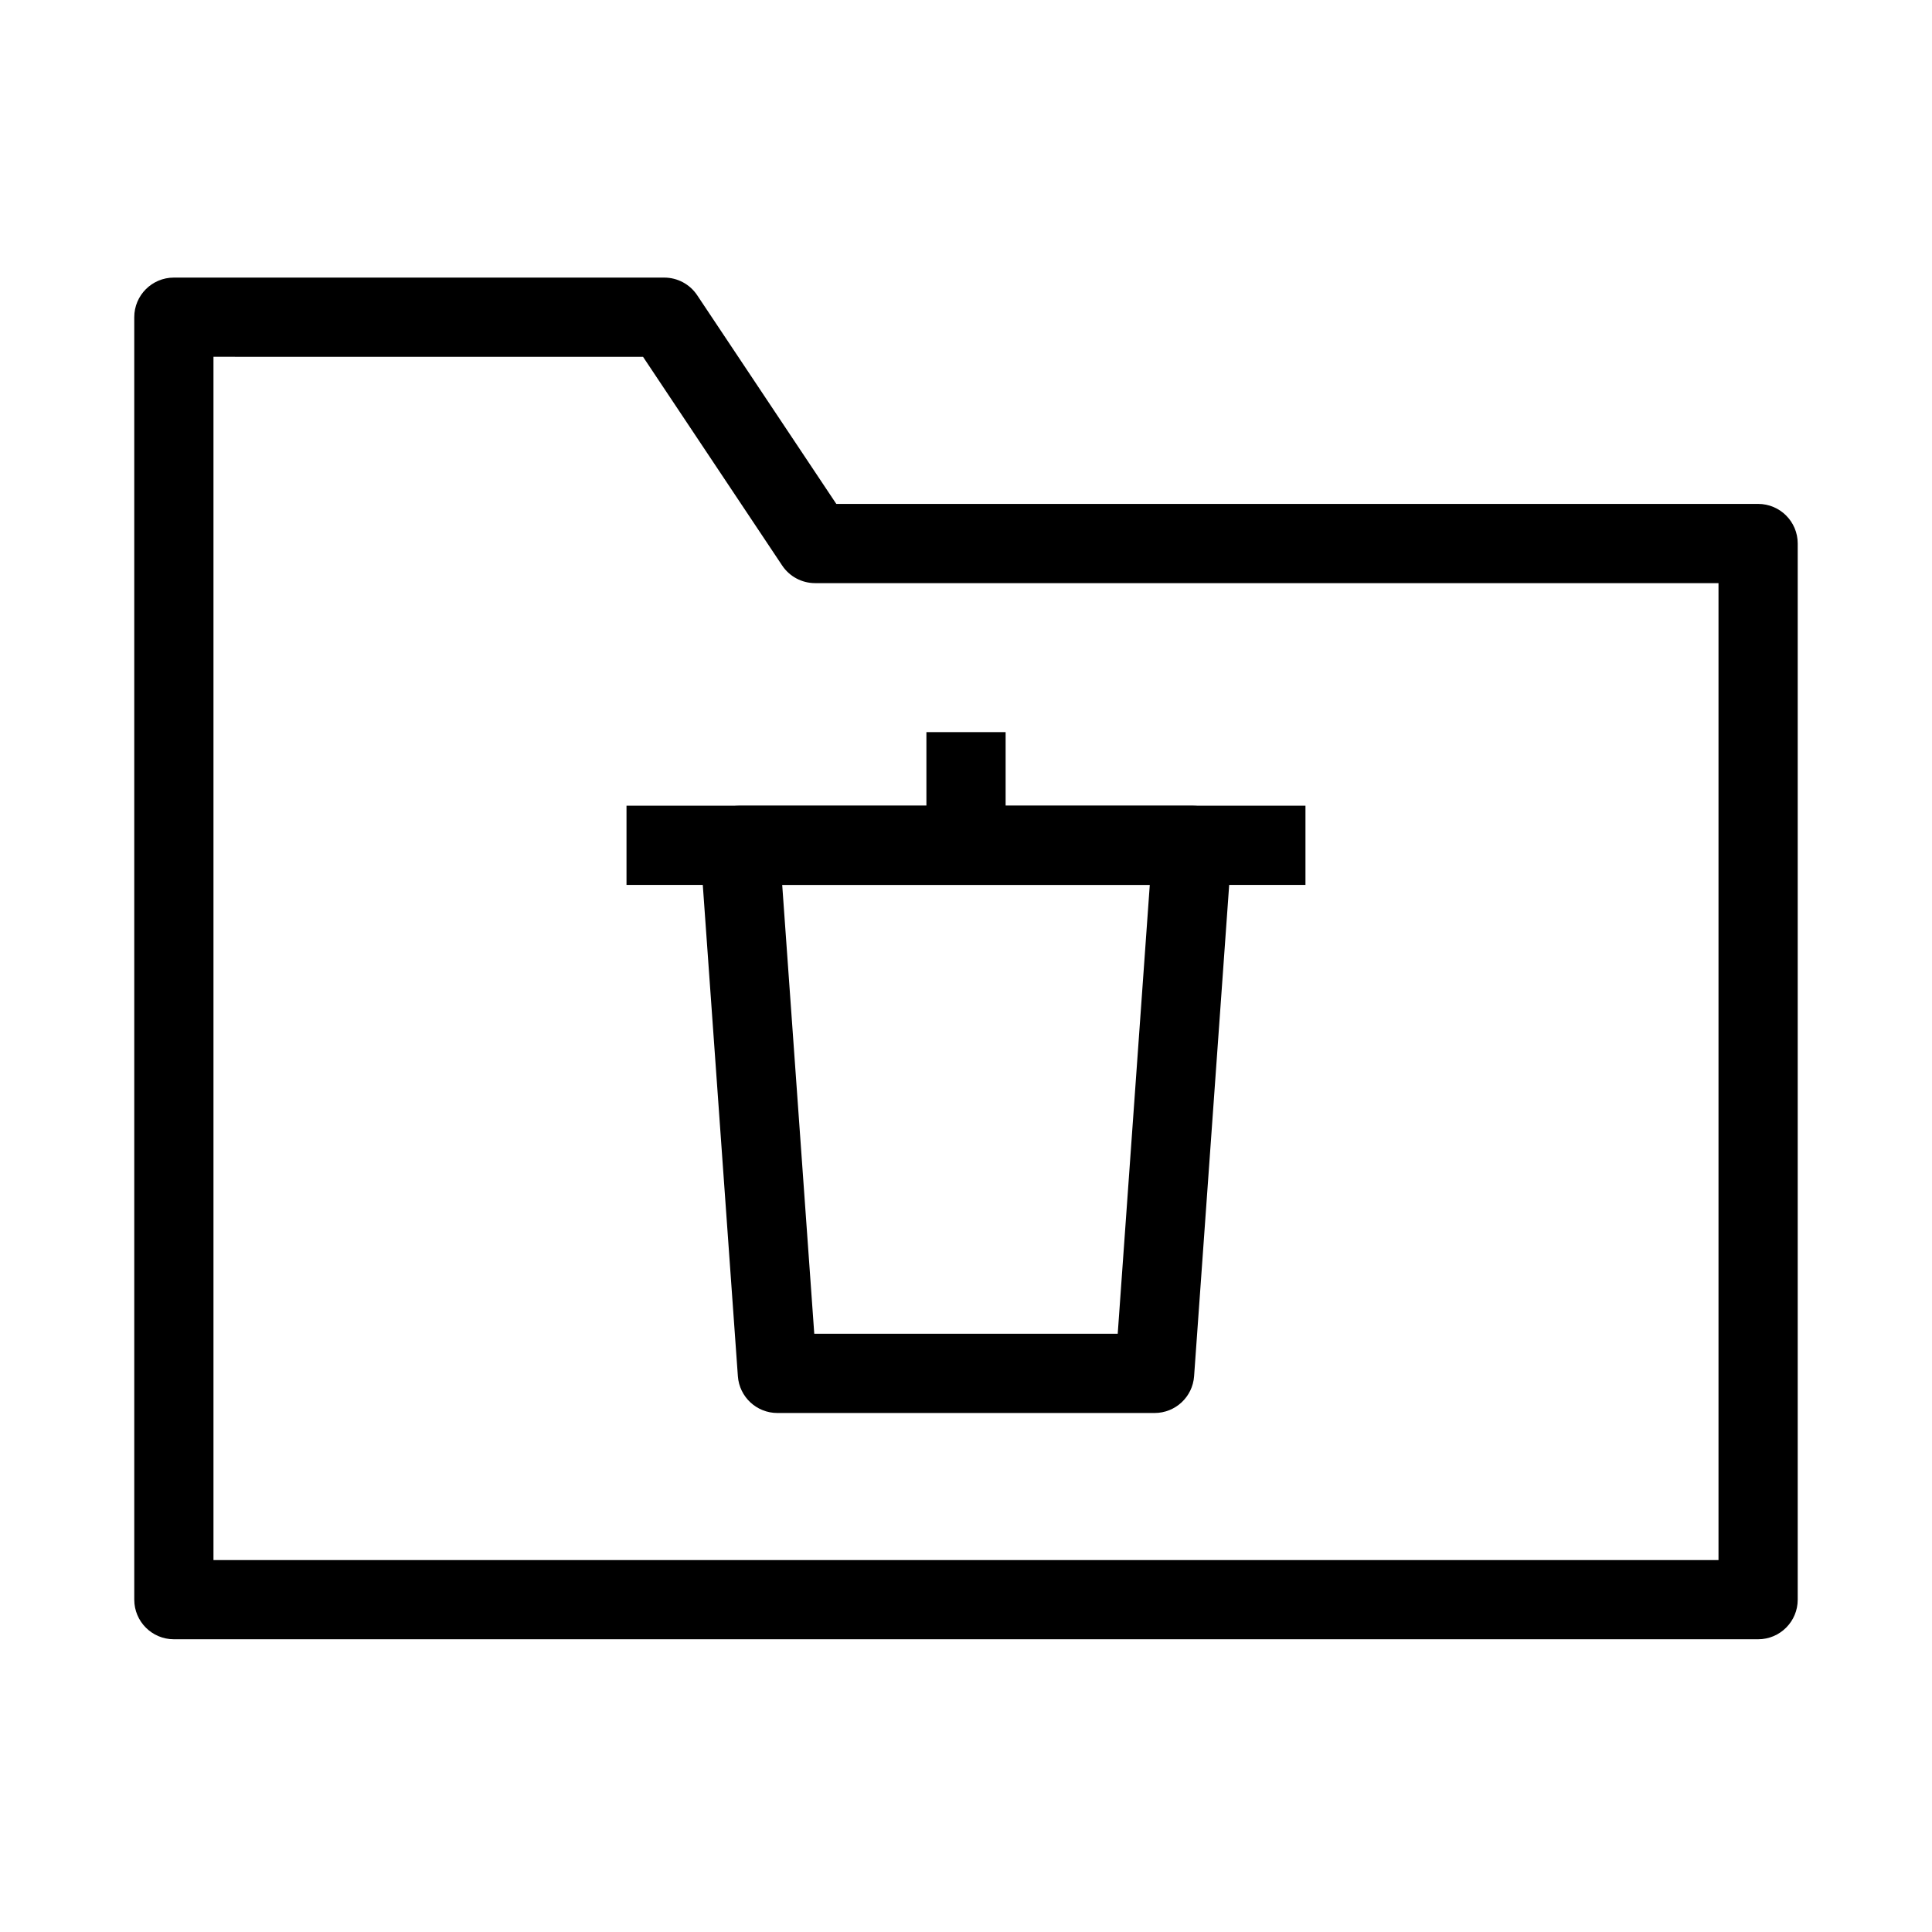 <?xml version="1.0" encoding="UTF-8"?>
<!-- Uploaded to: ICON Repo, www.iconrepo.com, Generator: ICON Repo Mixer Tools -->
<svg fill="#000000" width="800px" height="800px" version="1.1" viewBox="144 144 512 512" xmlns="http://www.w3.org/2000/svg">
 <g fill-rule="evenodd">
  <path d="m179.58 228.06c0-5.797 4.699-10.496 10.496-10.496h129.95c3.512 0 6.789 1.754 8.734 4.676l36.867 55.301h244.29c5.797 0 10.496 4.699 10.496 10.496v279.89c0 5.797-4.699 10.496-10.496 10.496h-419.84c-5.797 0-10.496-4.699-10.496-10.496zm20.992 10.496v318.88h398.85v-258.9h-239.41c-3.508 0-6.785-1.754-8.73-4.672l-36.871-55.305z"/>
  <path d="m332.34 360.86c1.984-2.129 4.769-3.34 7.684-3.34h119.95c2.914 0 5.695 1.211 7.684 3.34 1.984 2.133 2.992 4.996 2.785 7.902l-9.996 139.95c-0.391 5.492-4.961 9.746-10.469 9.746h-99.961c-5.508 0-10.078-4.254-10.473-9.746l-9.996-139.95c-0.207-2.906 0.805-5.769 2.789-7.902zm18.953 17.652 8.496 118.95h80.418l8.496-118.95z"/>
  <path d="m489.96 378.51h-179.93v-20.992h179.93z"/>
  <path d="m410.5 338.02v29.988h-20.992v-29.988z"/>
 </g>
</svg>